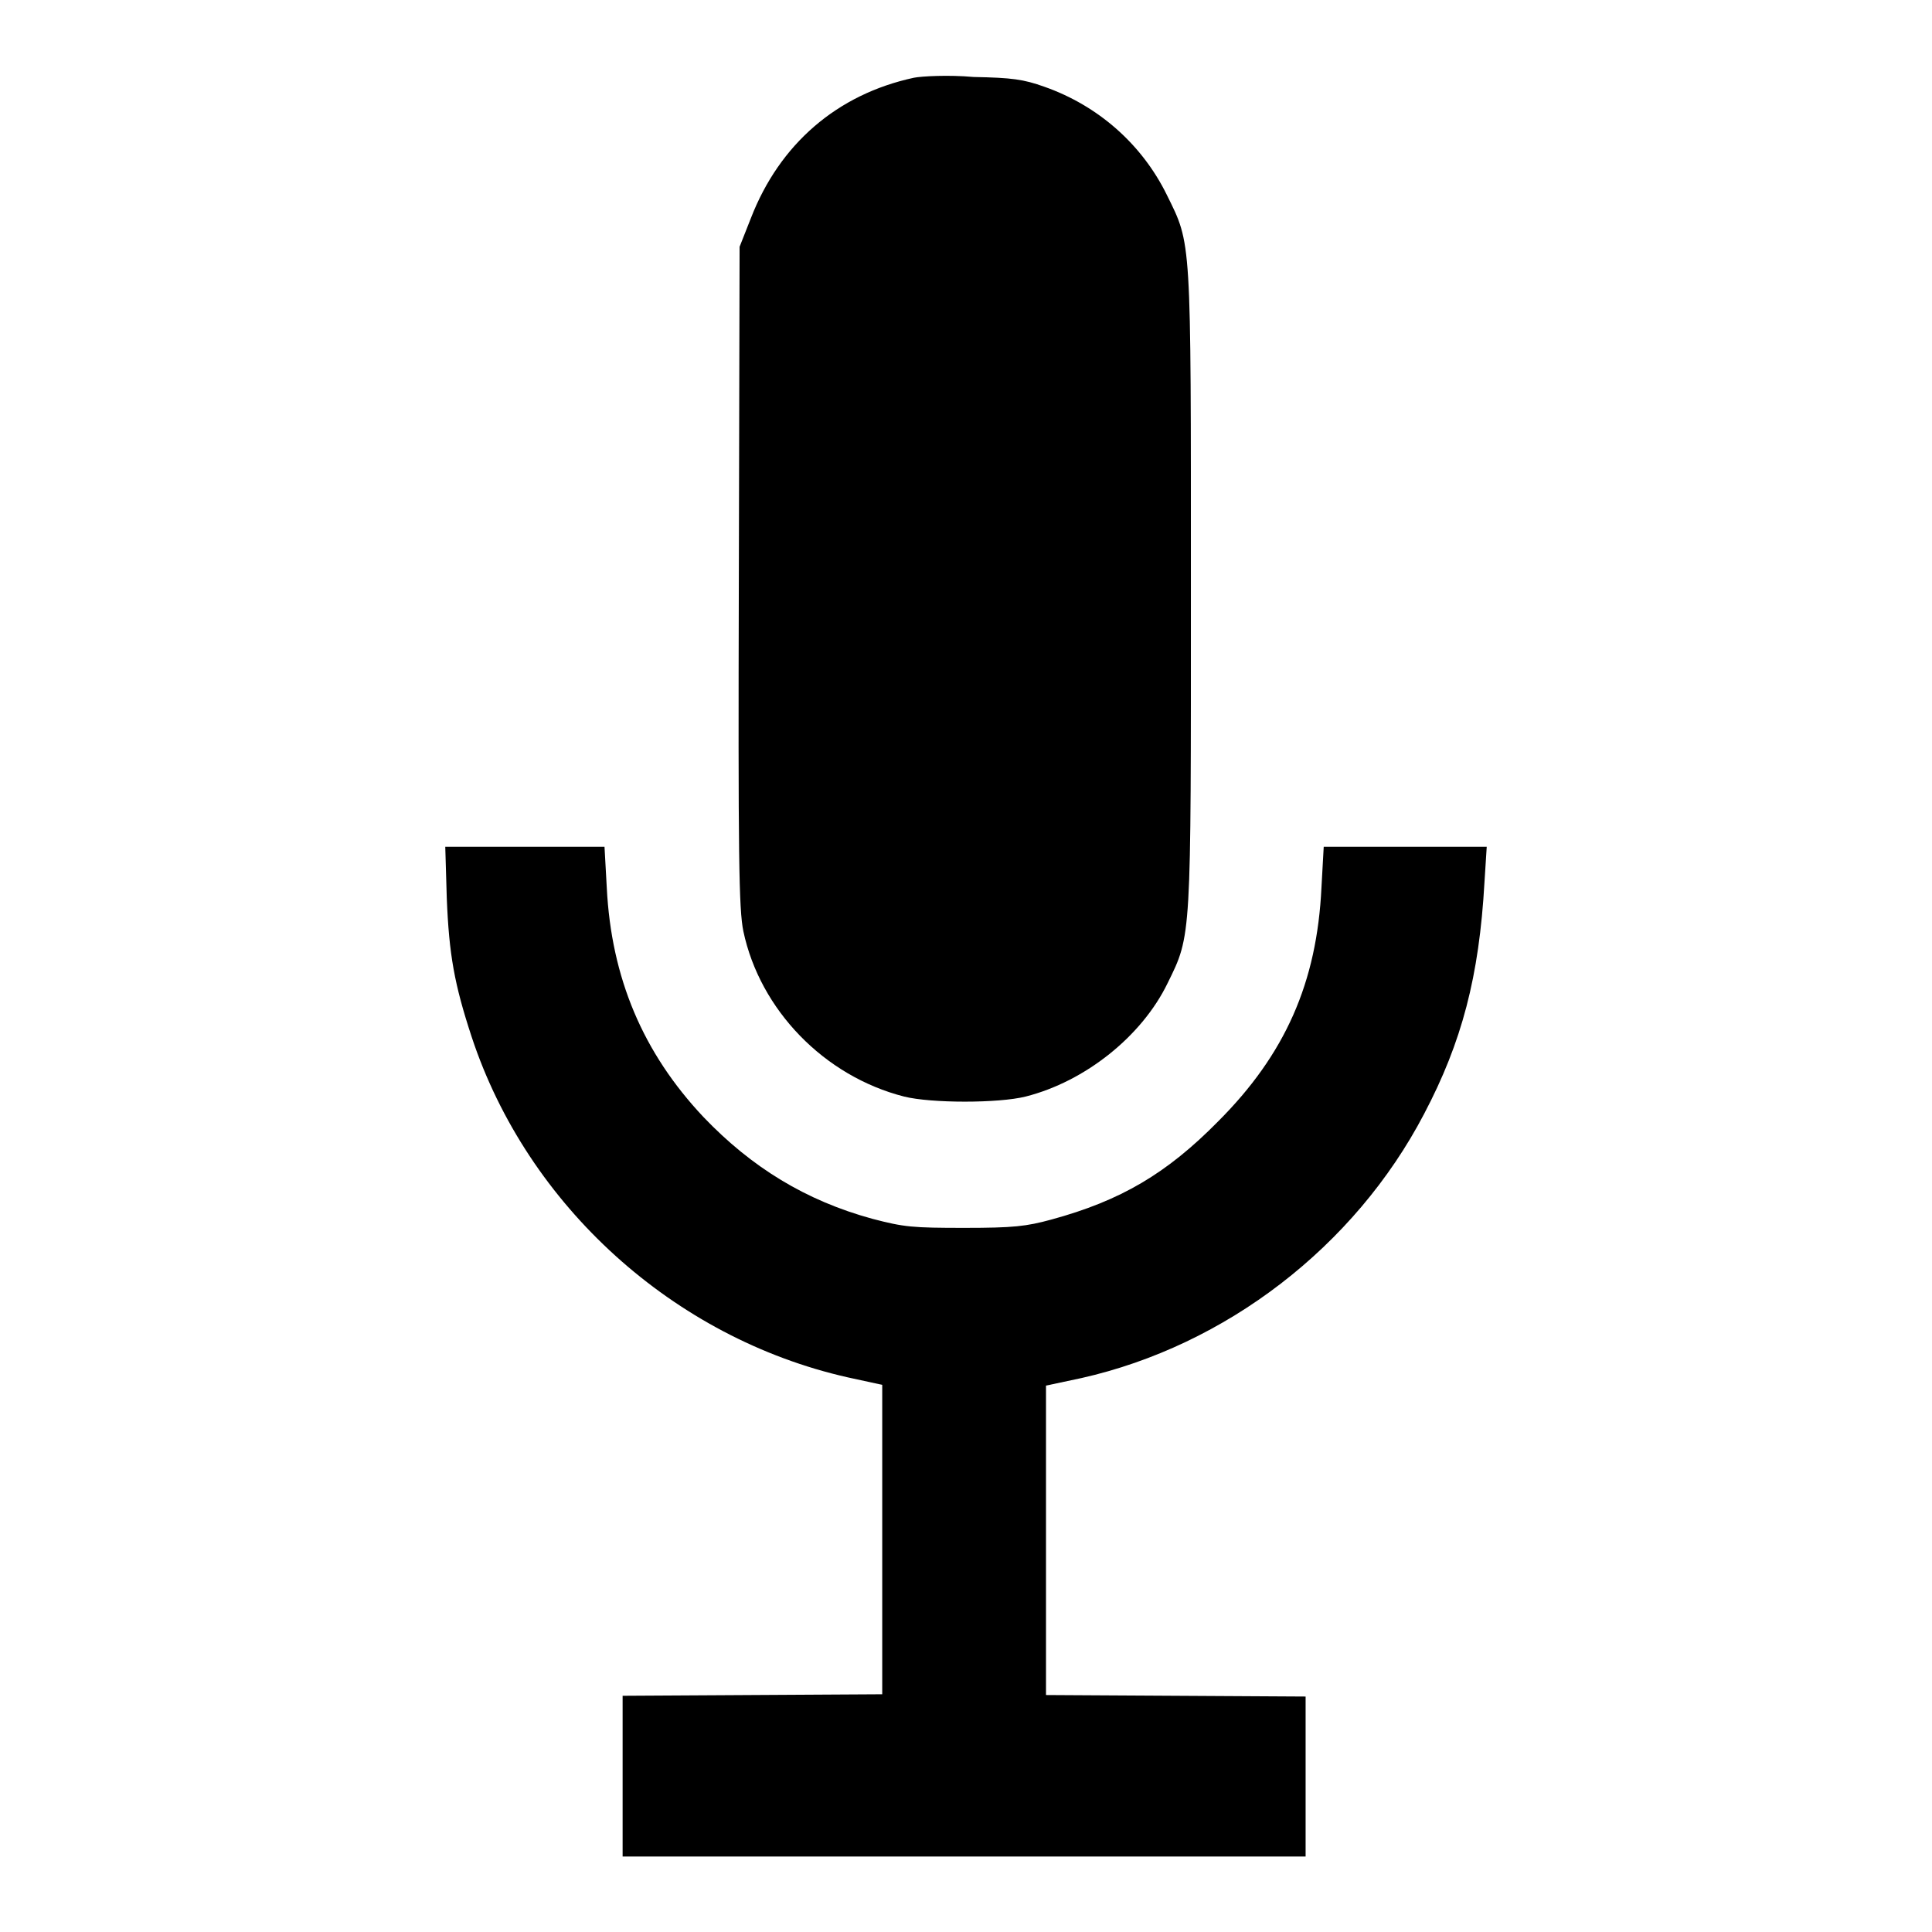 <?xml version="1.0" encoding="utf-8"?>
<!-- Svg Vector Icons : http://www.onlinewebfonts.com/icon -->
<!DOCTYPE svg PUBLIC "-//W3C//DTD SVG 1.1//EN" "http://www.w3.org/Graphics/SVG/1.1/DTD/svg11.dtd">
<svg version="1.1" xmlns="http://www.w3.org/2000/svg" xmlns:xlink="http://www.w3.org/1999/xlink" x="0px" y="0px" viewBox="0 0 256 256" enable-background="new 0 0 256 256" xml:space="preserve">
<g><g><g><path fill="#000000" d="M121.1,10.3c-10.2,2.2-17.8,8.8-21.6,18.6l-1.5,3.8l-0.1,43.7c-0.1,37.2,0,44.1,0.6,47c2.2,10.4,10.7,19.2,21.3,21.9c3.6,0.9,12.5,0.9,16.1,0c7.9-2,15.4-8,18.8-15c3.2-6.5,3.1-5.7,3.1-52.4c0-46.8,0.1-45.4-3.2-52.1c-3.3-6.7-9.1-11.8-16.2-14.3c-2.8-1-4.3-1.2-9.4-1.3C125.7,9.9,122.1,10.1,121.1,10.3z"/><path fill="#000000" d="M59.2,119c0.3,7.5,1,11.4,3.3,18.4c7.4,22.4,26.8,39.9,49.8,45.1l4.6,1v20.5v20.5l-17.2,0.1l-17.2,0.1v10.6V246h45.2H173v-10.6v-10.6l-17.2-0.1l-17.2-0.1v-20.5v-20.5l4.7-1c19.1-4.3,36.2-17.4,45.4-35c5-9.5,7.3-18.2,8-30.7l0.3-4.7h-10.8h-10.8l-0.3,5.4c-0.6,12.6-4.8,22.1-13.7,31c-6.8,6.9-12.9,10.5-22.1,13c-3.3,0.9-5,1.1-11.5,1.1c-6.9,0-8-0.1-12.2-1.2c-8.8-2.4-16-6.8-22.4-13.5c-8-8.5-12.2-18.4-12.8-30.4l-0.3-5.4H69.6H59L59.2,119z"/></g></g></g>
</svg>